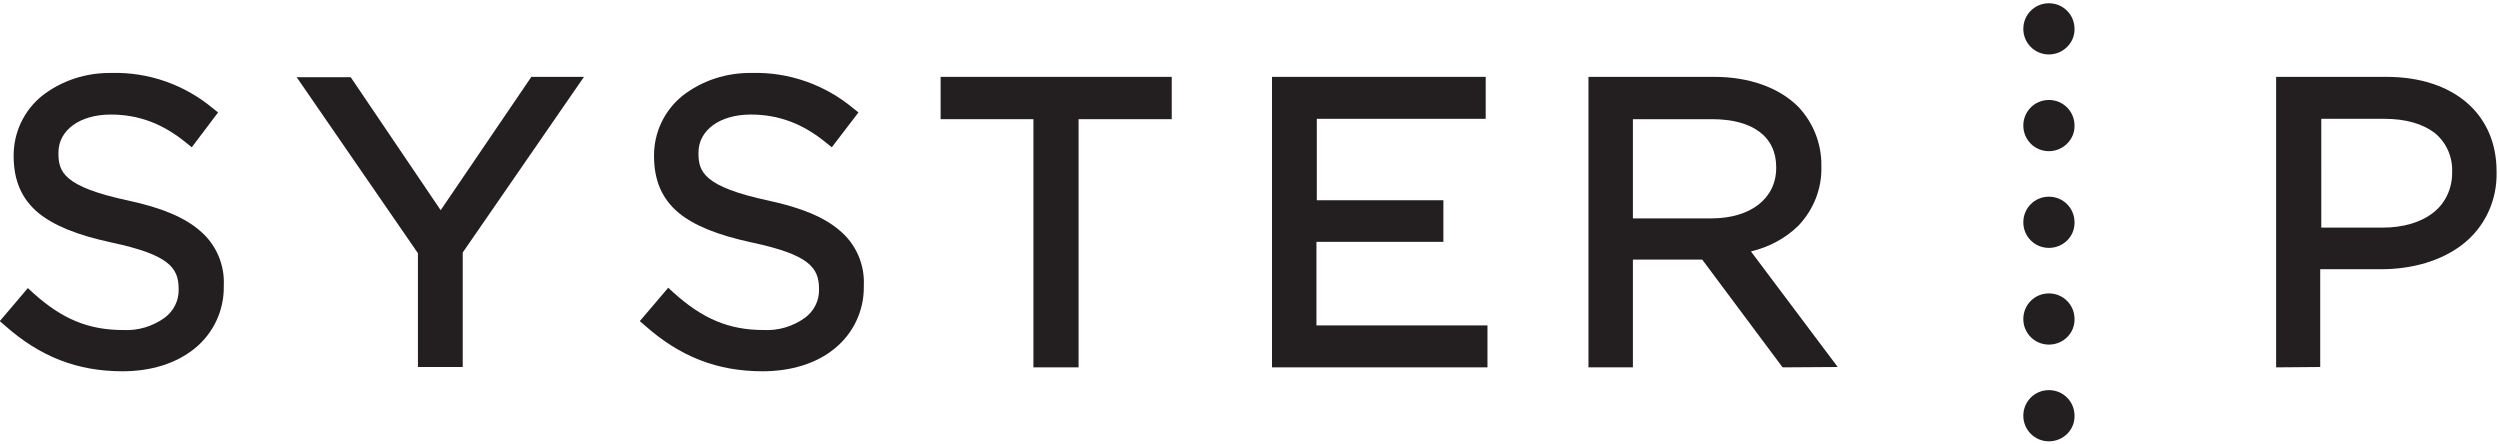 <?xml version="1.0" encoding="UTF-8"?>
<svg xmlns="http://www.w3.org/2000/svg" xmlns:xlink="http://www.w3.org/1999/xlink" version="1.1" id="Layer_1" x="0px" y="0px" viewBox="0 0 703.1 124.8" style="enable-background:new 0 0 703.1 124.8;" xml:space="preserve"> <style type="text/css"> .st0{fill:#231F20;} </style> <g id="Group_1358" transform="translate(168.938 86.016)"> <g> <g id="Group_1356" transform="translate(0 0)"> <path id="Path_1227" class="st0" d="M-134.5,18.4c-12.7,0-23.2-4.1-33.1-12.9l-1.4-1.2l7.9-9.3l1.4,1.3 c8.3,7.5,15.7,10.5,25.5,10.5c4.1,0.2,8.1-1,11.5-3.4c2.6-1.9,4.1-4.9,4-8v-0.2c0-6-2.9-9.6-18.8-13c-9.8-2.1-16.3-4.8-20.6-8.3 c-4.7-3.9-7-9.1-7-16v-0.2c0-6.5,2.9-12.6,7.9-16.7c5.6-4.4,12.5-6.6,19.6-6.5c10.4-0.3,20.6,3.3,28.6,10l1.4,1.1l-7.4,9.8 l-1.5-1.2c-6.7-5.5-13.5-8-21.3-8c-8.7,0-14.7,4.4-14.7,10.7v0.2c0,5.2,1.4,9.4,19.7,13.3c9.3,2,15.7,4.7,20,8.4 c4.6,3.8,7.1,9.6,6.8,15.5v0.2c0.1,6.8-2.9,13.2-8.2,17.5C-119.4,16.2-126.4,18.4-134.5,18.4"></path> <path id="Path_1228" class="st0" d="M-51.4,17.3v-32.1l-34.1-49.5h15.2L-45-26.9l25.5-37.5h14.8l-34.1,49.4v32.2H-51.4z"></path> <path id="Path_1229" class="st0" d="M45.5,18.4c-12.7,0-23.2-4.1-33.1-12.9l-1.4-1.2L19-5.1l1.4,1.3C28.7,3.7,36.1,6.8,45.9,6.8 c4.1,0.2,8.1-1,11.5-3.4c2.6-1.9,4.1-4.9,4-8v-0.2c0-6-2.9-9.6-18.8-13c-9.8-2.1-16.3-4.8-20.6-8.3c-4.7-3.9-7-9.1-7-16v-0.2 c0-6.5,2.9-12.6,7.9-16.7c5.6-4.4,12.5-6.6,19.6-6.5c10.4-0.3,20.6,3.3,28.6,10l1.4,1.1L65-44.6l-1.5-1.2c-6.7-5.5-13.5-8-21.3-8 c-8.7,0-14.7,4.4-14.7,10.7v0.2c0,5.2,1.5,9.4,19.7,13.3c9.3,2,15.7,4.7,20,8.4c4.6,3.8,7.1,9.6,6.8,15.5v0.2 c0.1,6.8-2.9,13.2-8.2,17.5C60.7,16.2,53.6,18.4,45.5,18.4"></path> <path id="Path_1230" class="st0" d="M121.7,17.3v-69.8H95.6v-11.9h65v11.9h-26.2v69.8H121.7z"></path> <path id="Path_1231" class="st0" d="M188.8,17.3v-81.7h60.1v11.8h-47.5v22.9H237V-18h-35.7V5.5h48.1v11.8H188.8z"></path> <path id="Path_1232" class="st0" d="M332.4,17.3L309.8-13h-19.5v30.3h-12.5v-81.7h35.4c9.8,0,18.1,3,23.5,8.3 c4.3,4.5,6.7,10.5,6.6,16.7v0.2c0.2,6.2-2.2,12.2-6.5,16.7c-3.7,3.6-8.3,6-13.3,7.2l24.4,32.5L332.4,17.3z M312.4-24.6 c11,0,18.2-5.6,18.2-14.2V-39c0-8.6-6.6-13.5-18.1-13.5h-22.2v27.9H312.4z"></path> <path id="Path_1233" class="st0" d="M471.2,17.3v-81.7h31c18.9,0,31,10.4,31,26.6v0.2c0.2,8-3.4,15.7-9.8,20.5 c-5.8,4.4-13.8,6.8-22.7,6.8h-17.1v27.5L471.2,17.3z M501.1-22c5.9,0,10.9-1.5,14.4-4.3c3.3-2.6,5.2-6.7,5.2-11v-0.2 c0.2-4.3-1.6-8.5-5-11.2c-3.3-2.5-8.1-3.9-14-3.9h-17.8V-22L501.1-22z"></path> <path id="Path_1234" class="st0" d="M407.3-70.7c-4,0-7.2-3.2-7.2-7.2c0-4,3.2-7.2,7.2-7.2c4,0,7.2,3.2,7.2,7.2 C414.6-74,411.3-70.7,407.3-70.7C407.4-70.7,407.4-70.7,407.3-70.7"></path> <path id="Path_1235" class="st0" d="M407.3-43.5c-4,0-7.2-3.2-7.2-7.2c0-4,3.2-7.2,7.2-7.2c4,0,7.2,3.2,7.2,7.2 C414.6-46.8,411.3-43.5,407.3-43.5C407.4-43.5,407.4-43.5,407.3-43.5"></path> <path id="Path_1236" class="st0" d="M407.3-16.3c-4,0-7.2-3.2-7.2-7.2c0-4,3.2-7.2,7.2-7.2c4,0,7.2,3.2,7.2,7.2 C414.6-19.5,411.3-16.3,407.3-16.3C407.4-16.3,407.4-16.3,407.3-16.3"></path> <path id="Path_1237" class="st0" d="M407.3,10.9c-4,0-7.2-3.2-7.2-7.2c0-4,3.2-7.2,7.2-7.2c4,0,7.2,3.2,7.2,7.2 C414.6,7.7,411.3,10.9,407.3,10.9C407.4,10.9,407.4,10.9,407.3,10.9"></path> <path id="Path_1238" class="st0" d="M407.3,38.1c-4,0-7.2-3.2-7.2-7.2c0-4,3.2-7.2,7.2-7.2c4,0,7.2,3.2,7.2,7.2 C414.6,34.9,411.3,38.1,407.3,38.1C407.4,38.1,407.4,38.1,407.3,38.1"></path> </g> </g> </g> </svg>
